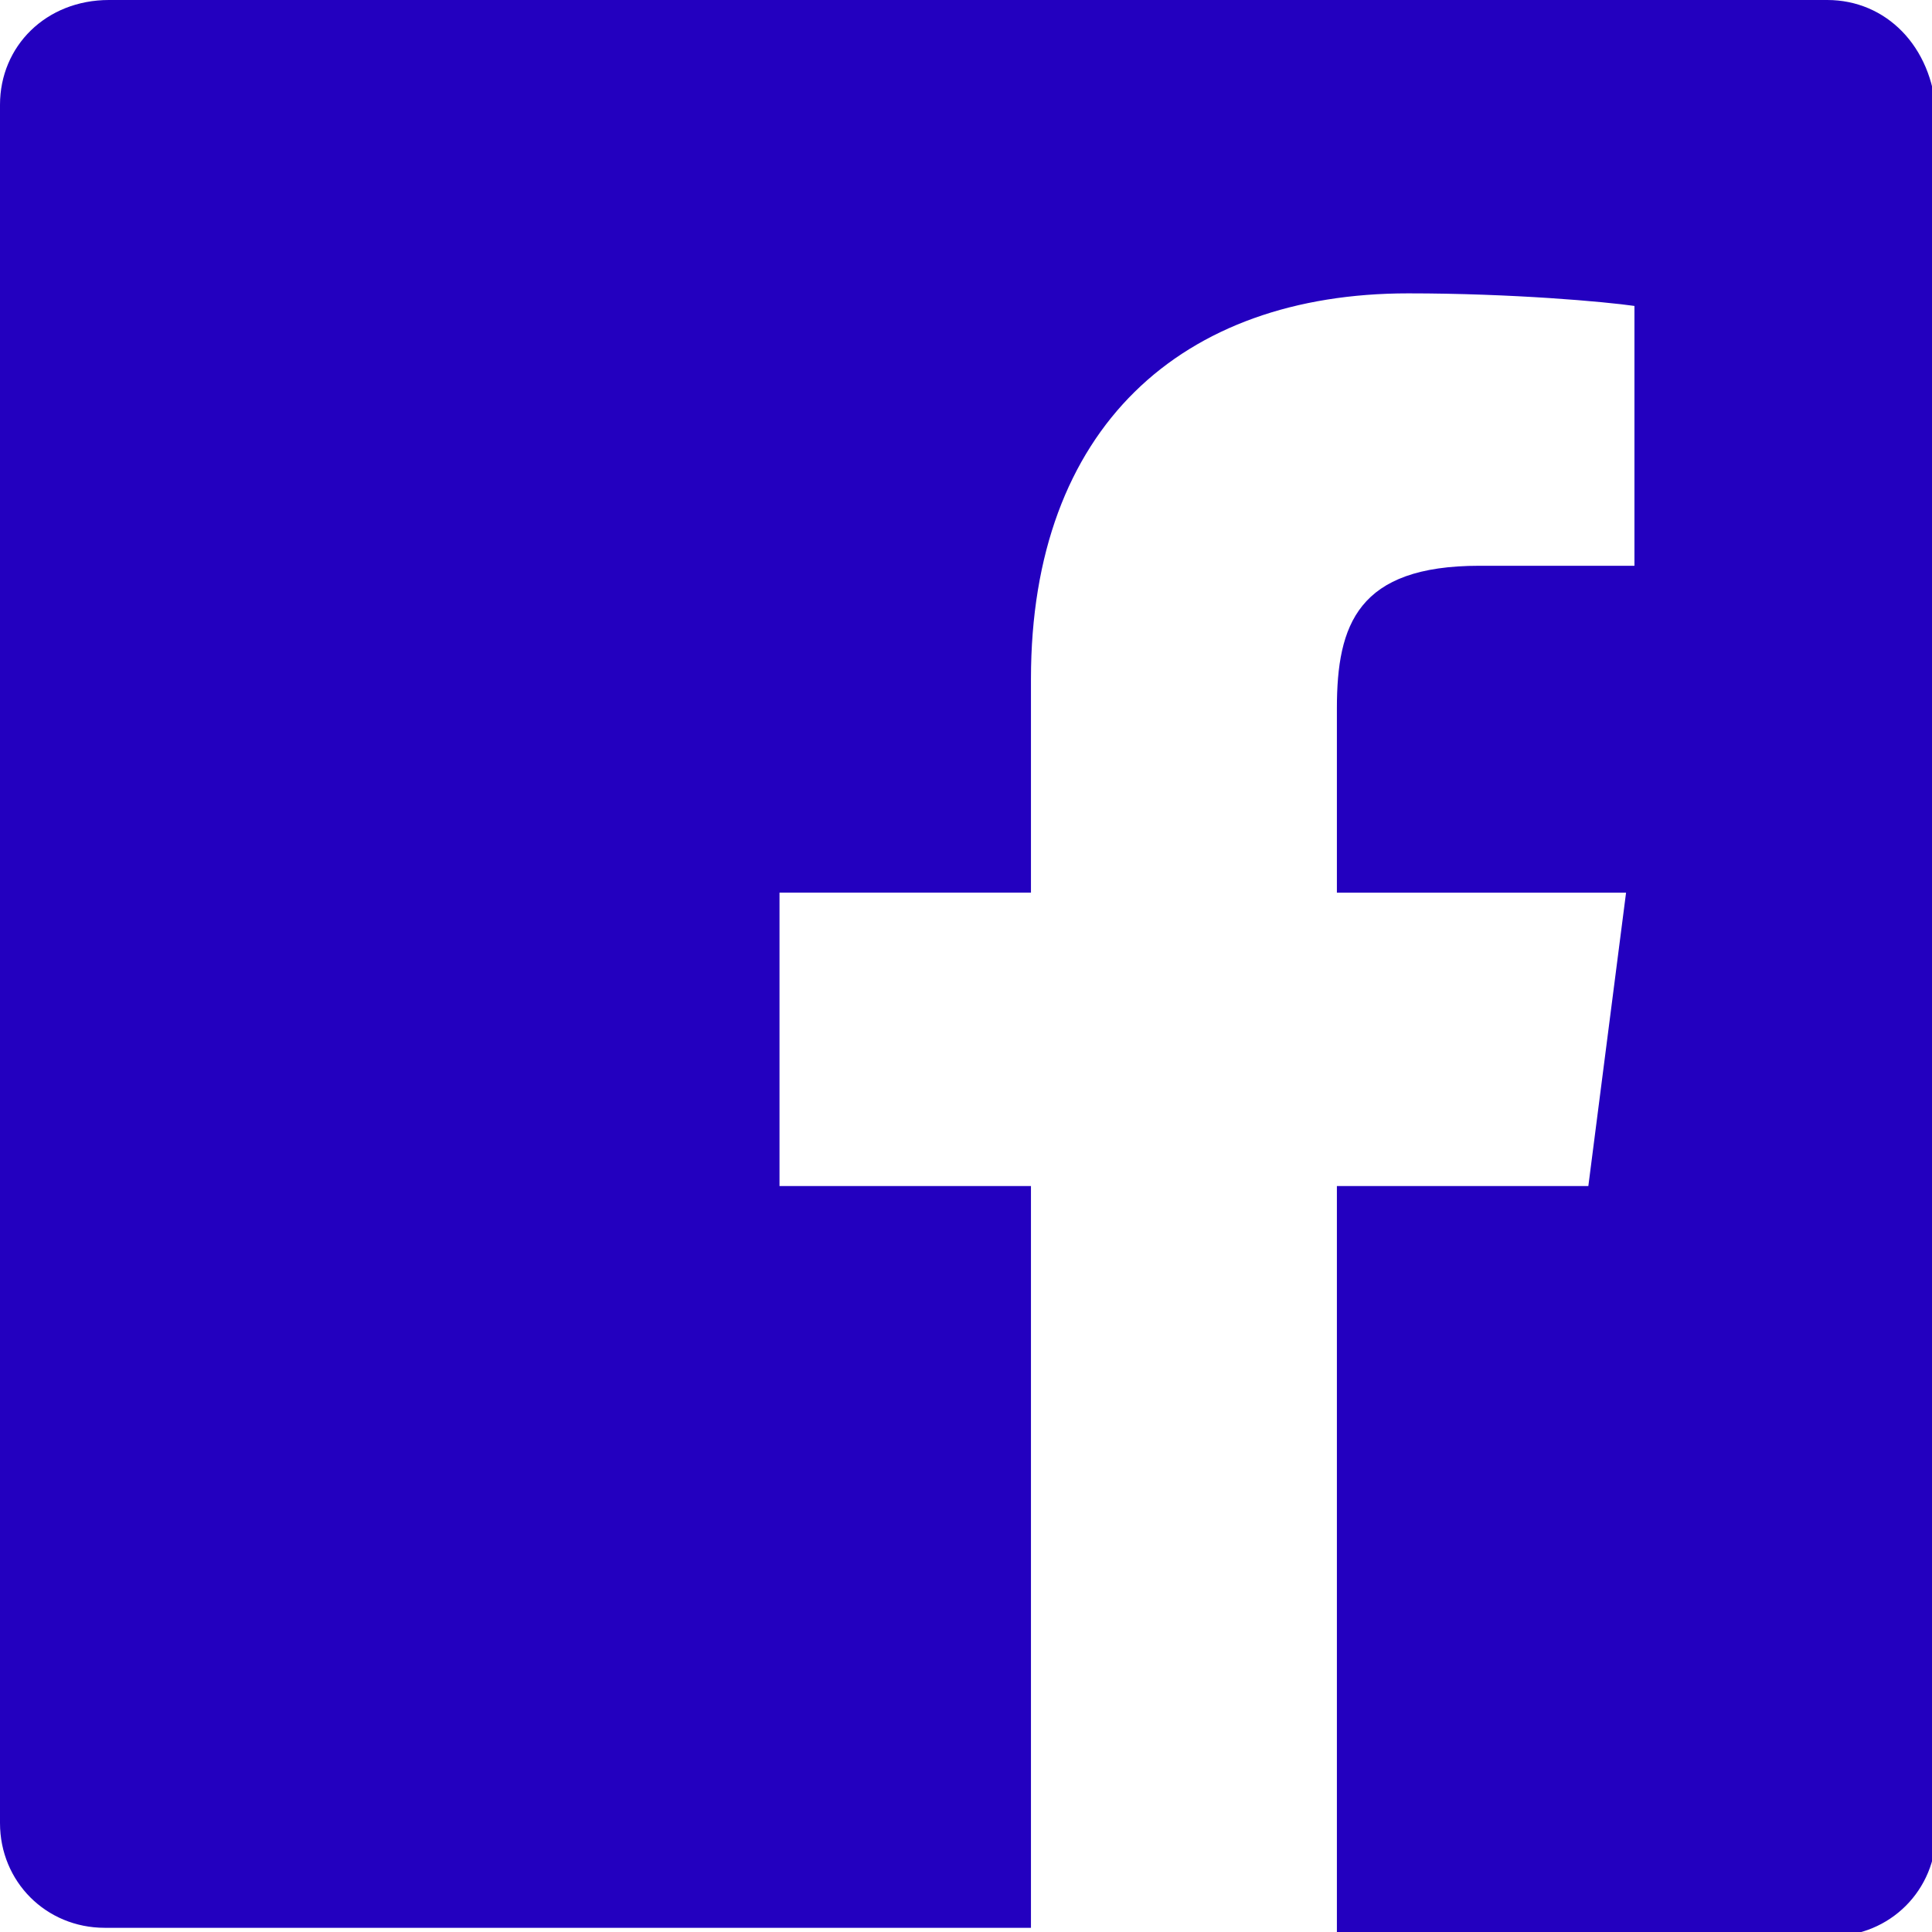 <?xml version="1.0" encoding="utf-8"?>
<!-- Generator: Adobe Illustrator 23.0.2, SVG Export Plug-In . SVG Version: 6.00 Build 0)  -->
<svg version="1.1" id="Layer_1" xmlns="http://www.w3.org/2000/svg" xmlns:xlink="http://www.w3.org/1999/xlink" x="0px" y="0px"
	 viewBox="0 0 46.1 46.1" style="enable-background:new 0 0 46.1 46.1;" xml:space="preserve">
<style type="text/css">
	.st0{fill:#2300BF;}
</style>
<path class="st0" d="M43.6,0C43.6,0,43.6,0,43.6,0h-41C1.1,0,0,1.1,0,2.5c0,0,0,0,0,0v41c0,1.4,1.1,2.5,2.5,2.5h22.1V28.3h-6v-7h6
	v-5.1c0-6,3.6-9.2,9-9.2c2.5,0,4.7,0.2,5.4,0.3v6.2l-3.7,0c-2.9,0-3.4,1.4-3.4,3.4v4.4h6.9l-0.9,7h-6v17.9h11.8
	c1.4,0,2.5-1.1,2.5-2.5v-41C46.1,1.1,45,0,43.6,0z"/>
</svg>
